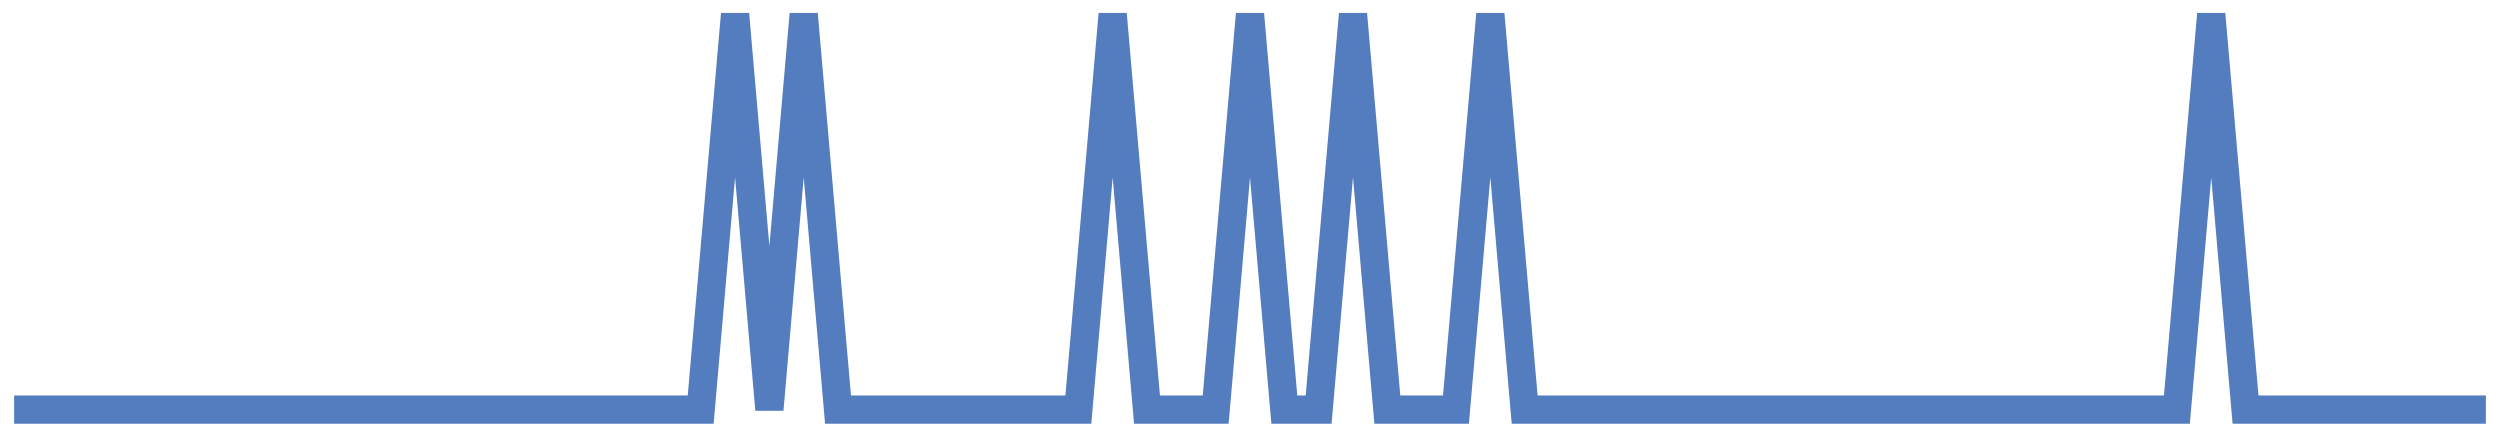 <?xml version="1.0" encoding="UTF-8"?>
<svg xmlns="http://www.w3.org/2000/svg" xmlns:xlink="http://www.w3.org/1999/xlink" width="177pt" height="30pt" viewBox="0 0 177 30" version="1.1">
<g id="surface5897821">
<path style="fill:none;stroke-width:2;stroke-linecap:butt;stroke-linejoin:miter;stroke:rgb(32.941%,49.02%,74.902%);stroke-opacity:1;stroke-miterlimit:10;" d="M 1 29 L 49.609 29 L 52.043 1 L 54.473 29 L 56.902 1 L 59.332 29 L 76.348 29 L 78.777 1 L 81.207 29 L 86.07 29 L 88.5 1 L 90.93 29 L 93.359 29 L 95.793 1 L 98.223 29 L 103.082 29 L 105.516 1 L 107.945 29 L 154.125 29 L 156.555 1 L 158.984 29 L 176 29 "/>
</g>
</svg>
